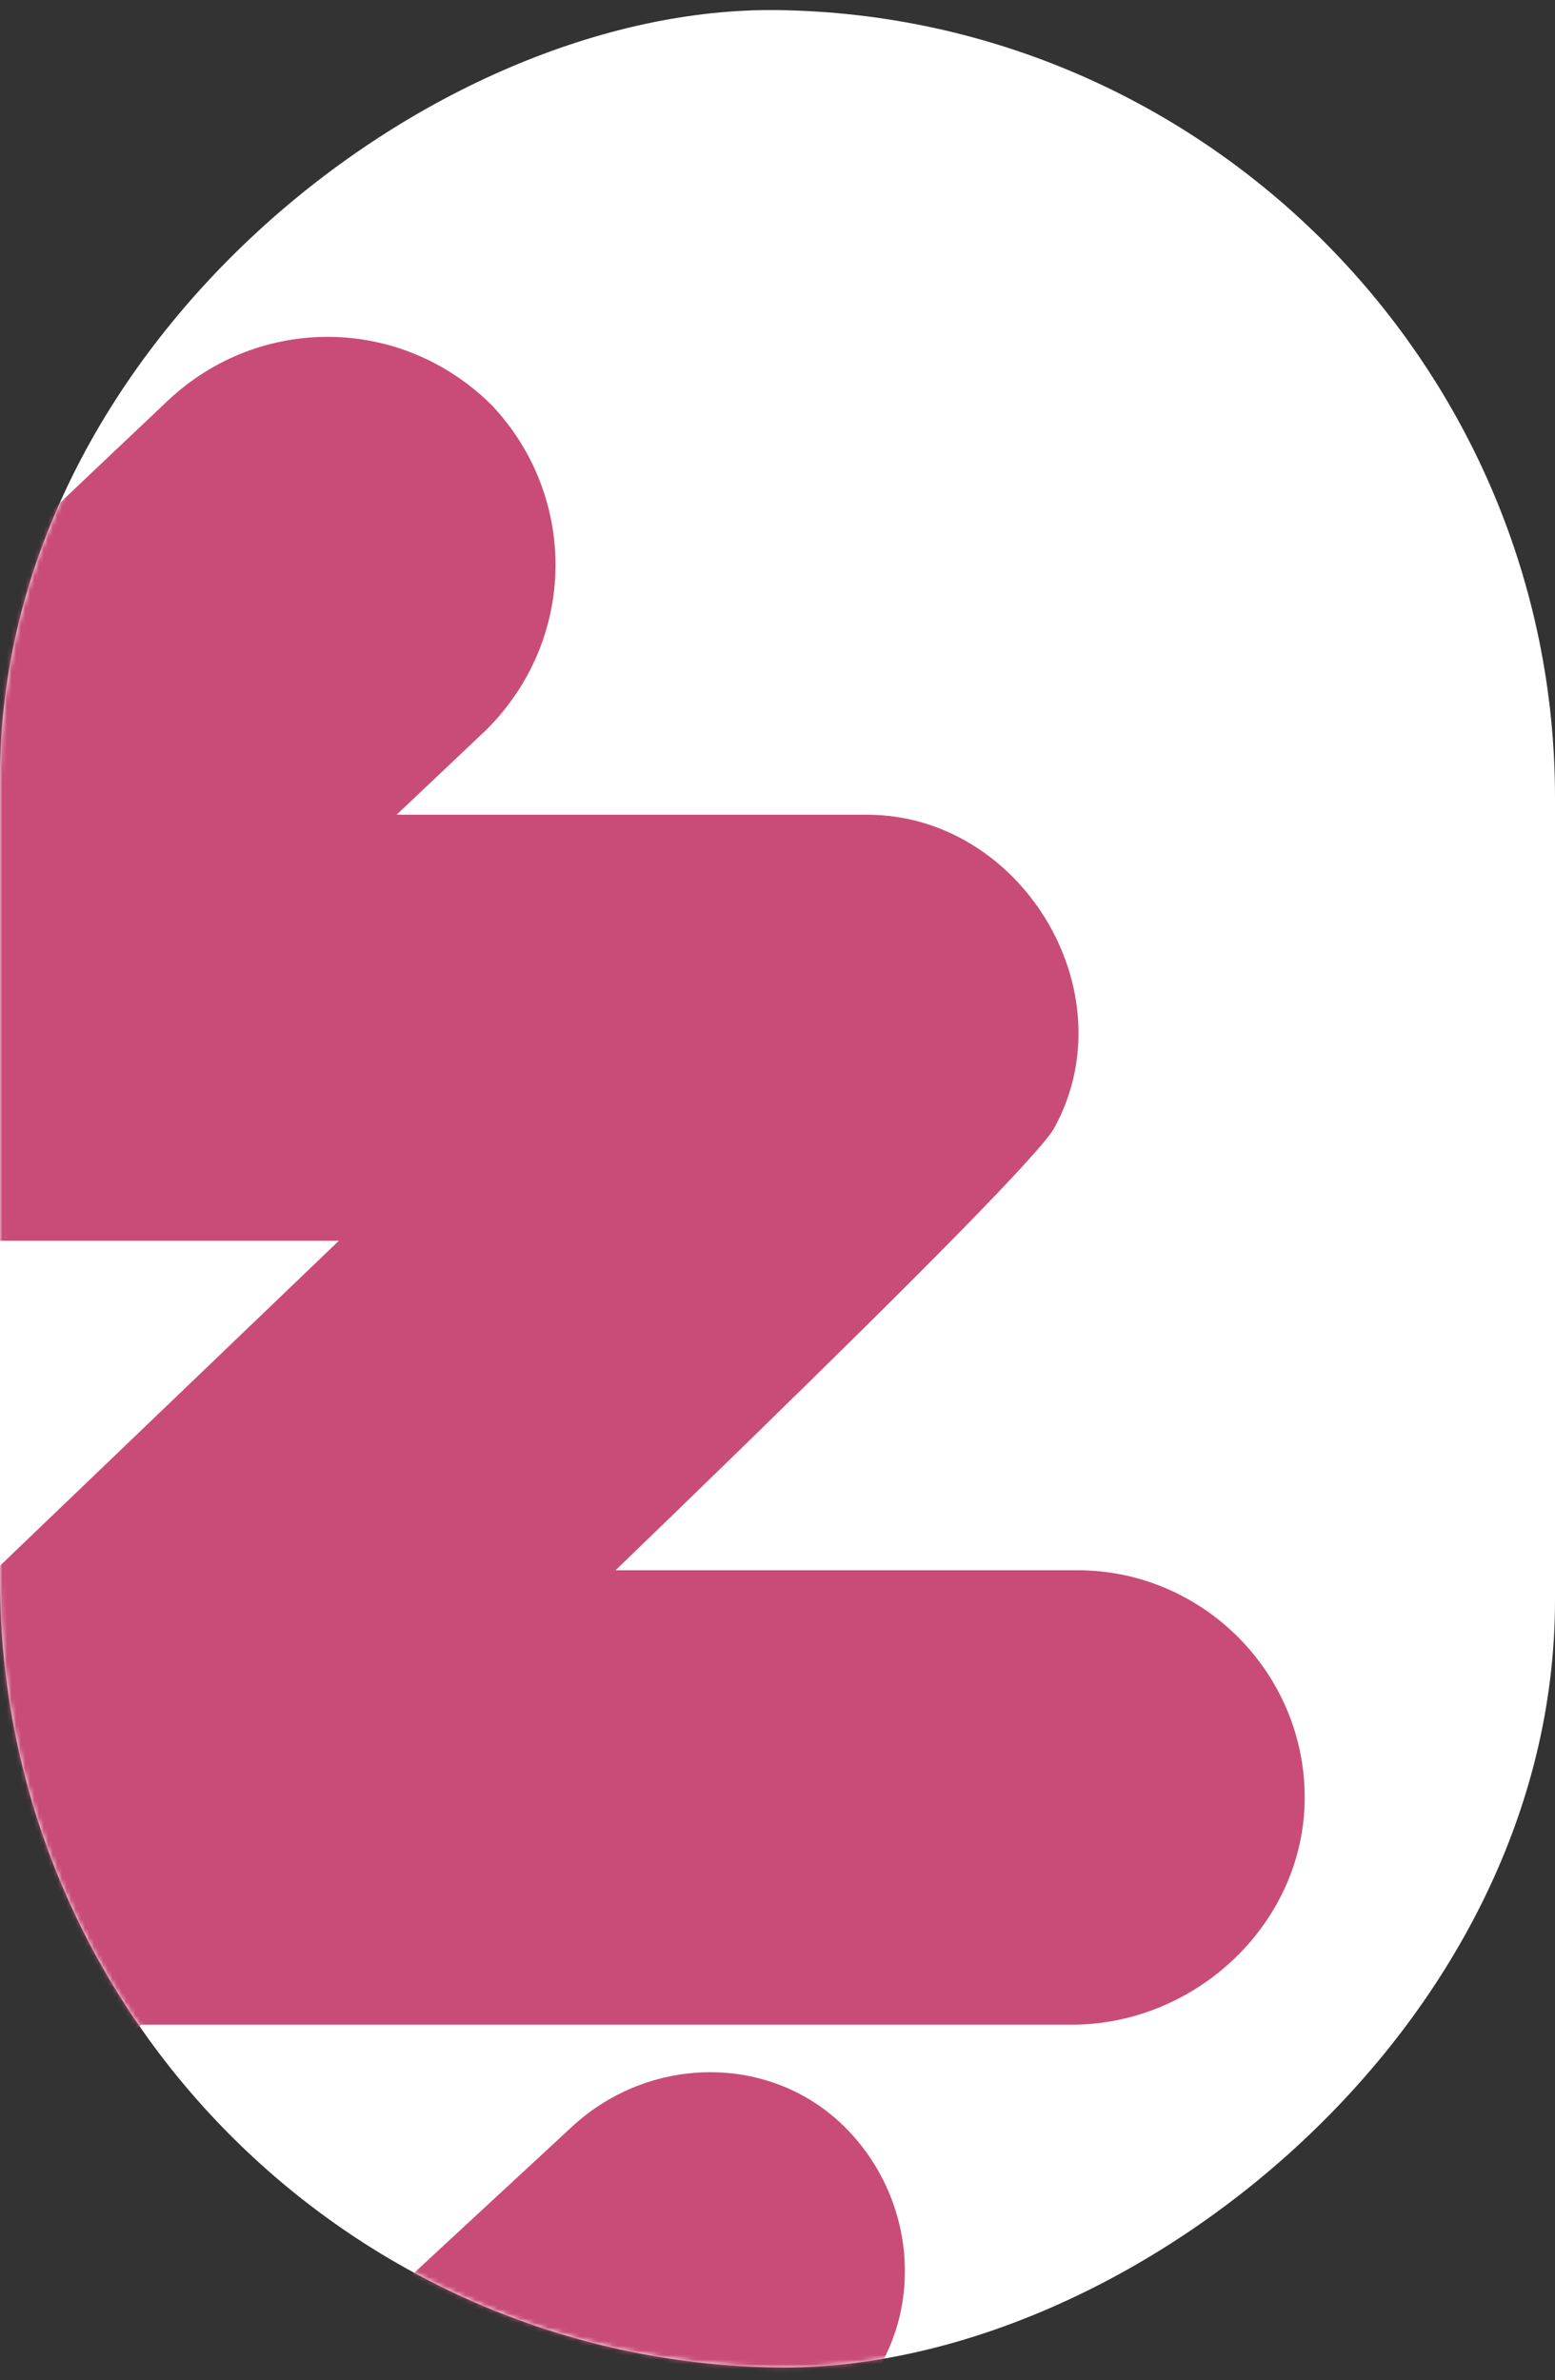 <?xml version="1.0" encoding="UTF-8"?>
<svg xmlns="http://www.w3.org/2000/svg" width="339" height="519" viewBox="0 0 339 519" fill="none">
  <rect x="0" y="0" width="339" height="519" fill="#333333" stroke="none"/>
  <rect width="514" height="339" rx="169.5" transform="matrix(1.4121e-07 -1 1 0.013 0 514)" fill="white"></rect>
  <mask id="mask0_7001_21911" style="mask-type:alpha" maskUnits="userSpaceOnUse" x="0" y="2" width="339" height="515">
    <rect width="514" height="339" rx="169.5" transform="matrix(1.4121e-07 -1 1 0.013 0 514)" fill="white"></rect>
  </mask>
  <g mask="url(#mask0_7001_21911)">
    <path d="M229.935 245.771C246.036 216.045 222.503 177.649 189.062 177.649H-28.927C-89.617 176.411 -89.617 271.781 -28.927 270.542H73.874L-259.302 590.094C-277.88 607.434 -277.88 637.16 -260.54 655.739C-243.2 674.317 -213.475 674.317 -194.896 656.977C-181.272 640.876 220.026 265.588 229.935 245.771Z" fill="#C94C78"></path>
    <path d="M-68.554 305.22C-80.94 305.22 -94.564 300.266 -104.473 290.357C-123.052 270.54 -123.052 239.576 -103.234 219.759L36.724 87.231C56.541 68.653 87.506 68.653 107.323 88.47C125.902 108.287 125.902 139.251 106.084 159.069L-33.874 291.596C-43.783 300.266 -56.169 305.22 -68.554 305.22Z" fill="#C94C78"></path>
    <path d="M120.939 569.035C109.792 569.035 98.644 564.081 89.974 555.411C73.873 538.071 73.873 510.822 91.213 494.721L124.654 463.756C141.994 447.655 169.243 447.655 185.345 464.995C201.446 482.335 201.446 509.584 184.106 525.685L150.664 556.649C143.233 565.319 132.086 569.035 120.939 569.035Z" fill="#C94C78"></path>
    <path d="M233.652 441.467H-88.377C-115.626 441.467 -137.92 419.173 -137.92 391.924C-137.92 364.675 -115.626 342.381 -88.377 342.381H234.891C262.139 342.381 284.433 364.675 284.433 391.924C284.433 419.173 260.901 441.467 233.652 441.467Z" fill="#C94C78"></path>
  </g>
</svg>
